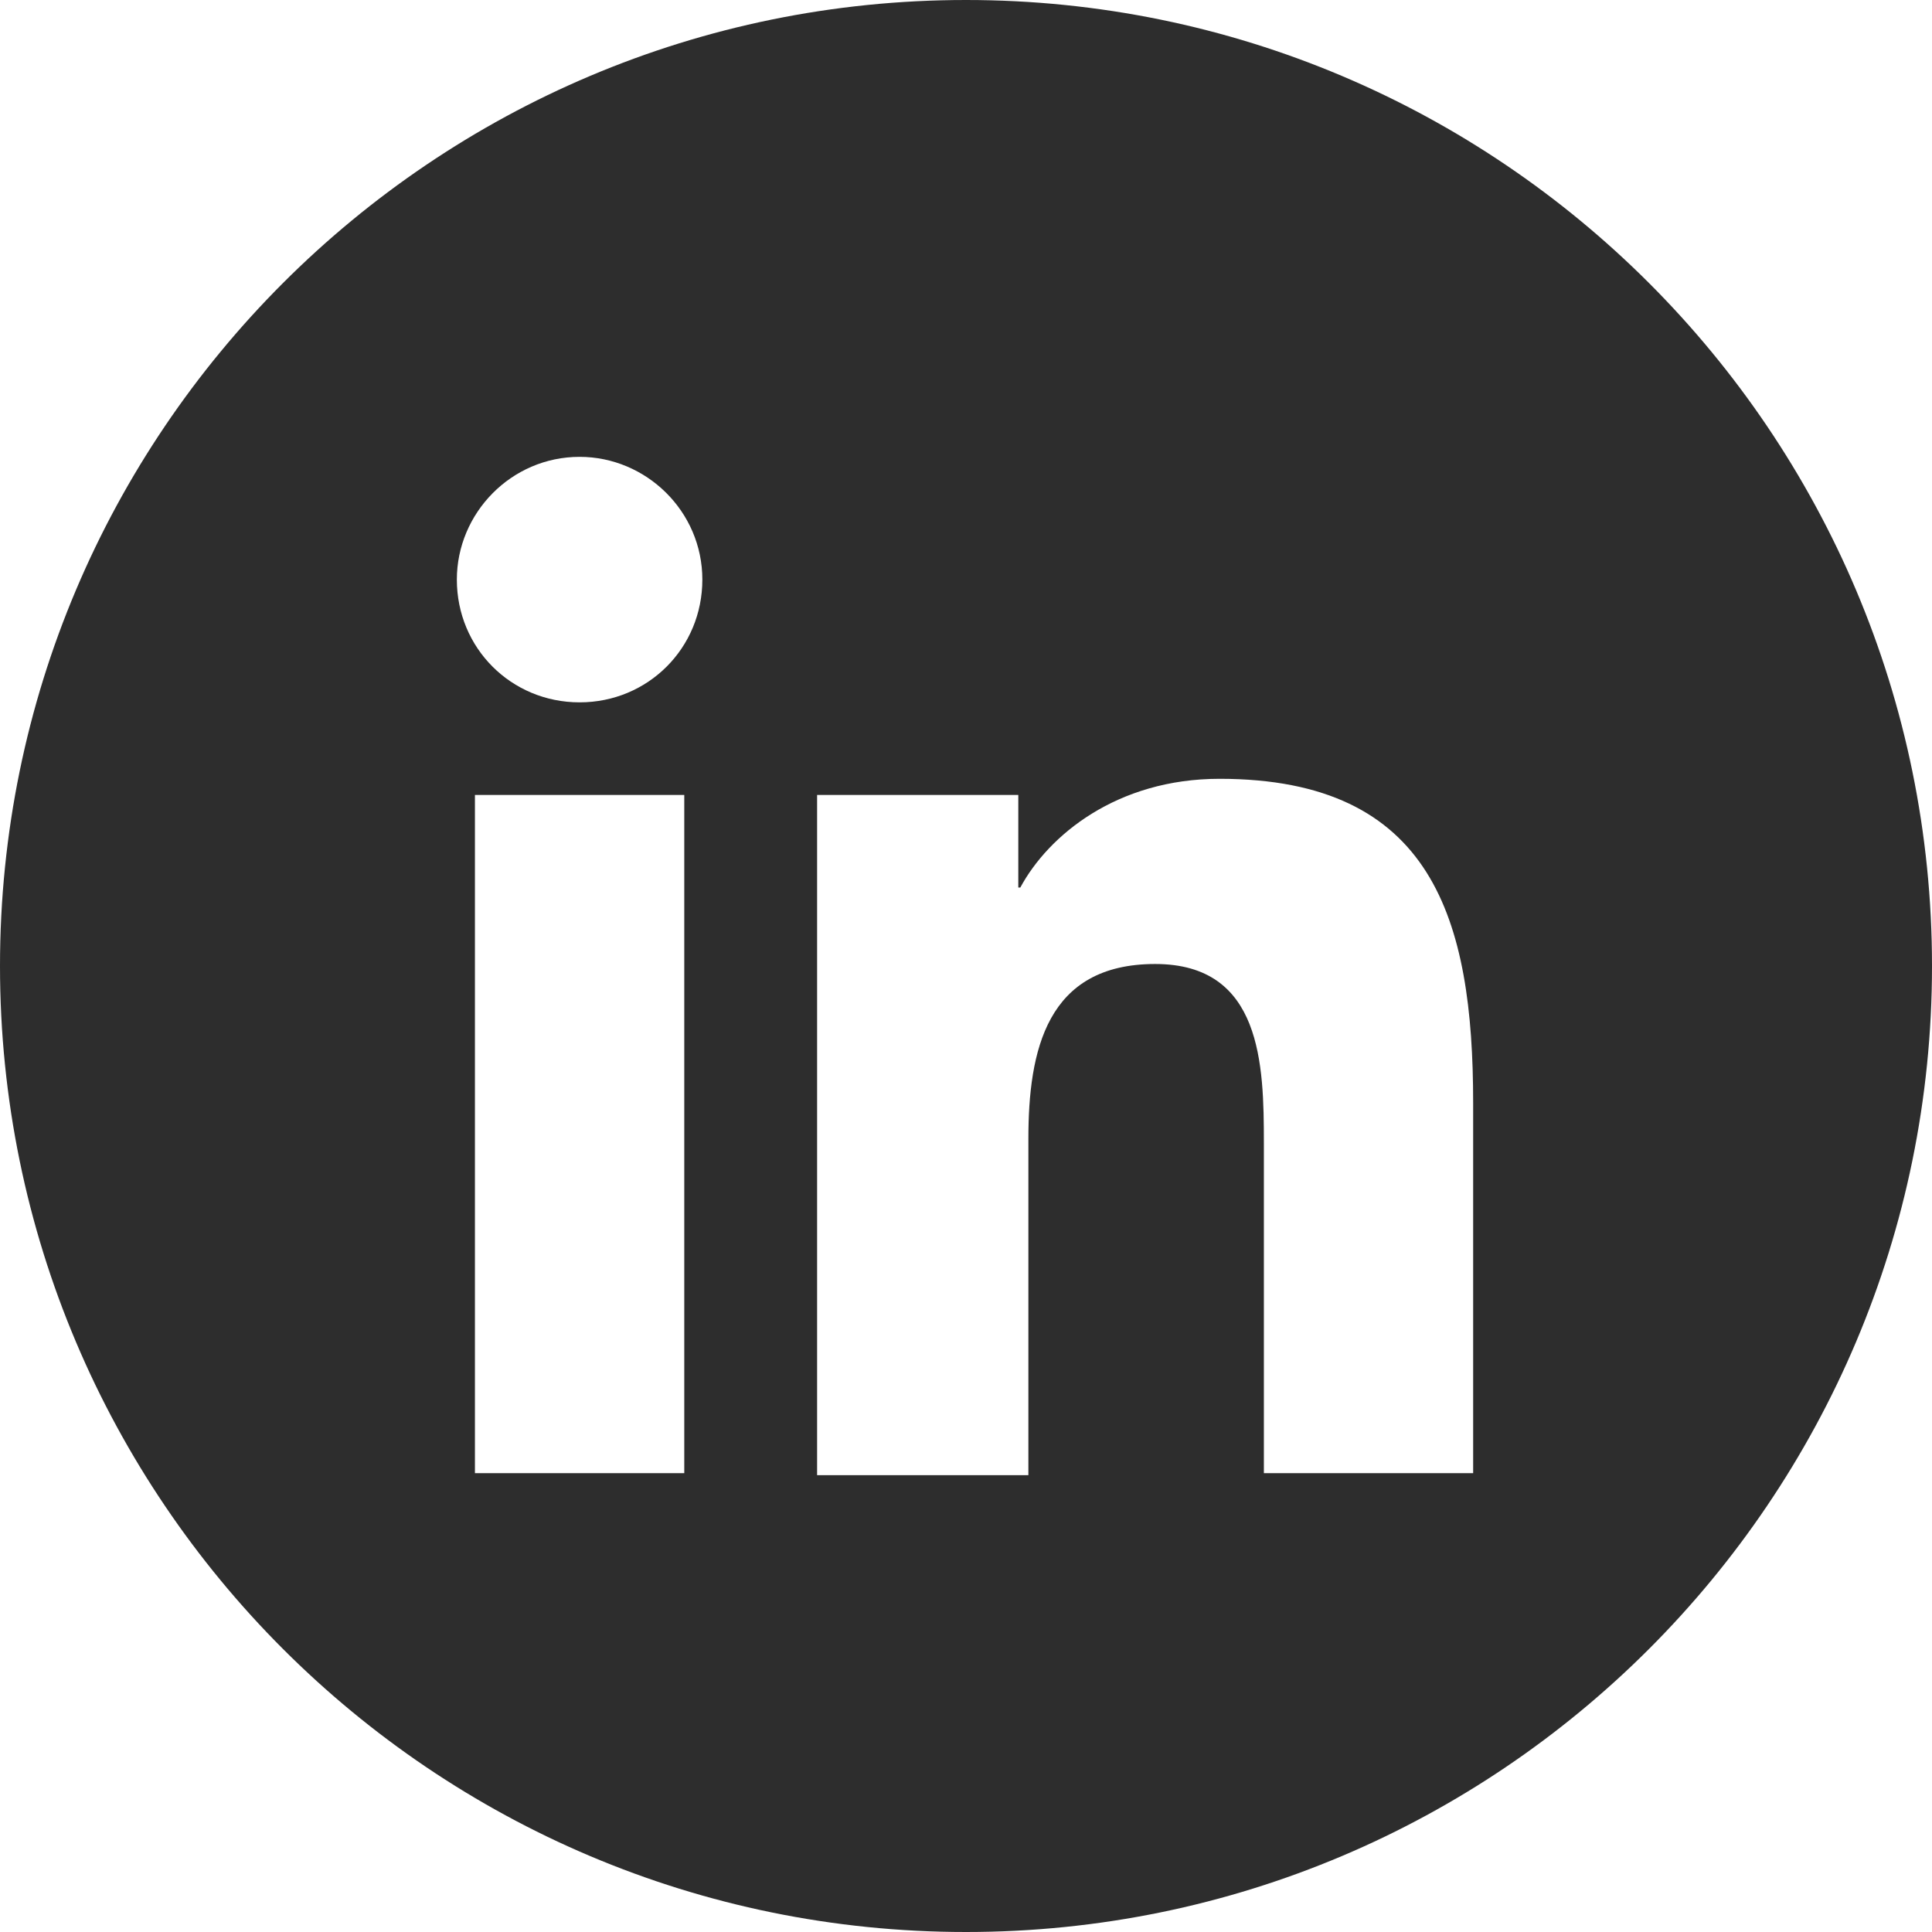 <svg width="28" height="28" viewBox="0 0 28 28" fill="none" xmlns="http://www.w3.org/2000/svg">
<path d="M14 0C6.271 0 0 6.271 0 14C0 21.729 6.271 28 14 28C21.729 28 28 21.729 28 14C28 6.271 21.729 0 14 0ZM9.917 21.35H6.883V11.521H9.917V21.35ZM8.4 10.179C7.408 10.179 6.621 9.392 6.621 8.4C6.621 7.438 7.408 6.621 8.4 6.621C9.363 6.621 10.179 7.408 10.179 8.4C10.179 9.392 9.392 10.179 8.4 10.179ZM21.379 21.35H18.317V16.567C18.317 15.429 18.288 13.971 16.742 13.971C15.167 13.971 14.904 15.225 14.904 16.508V21.379H11.842V11.521H14.758V12.863H14.787C15.196 12.104 16.188 11.287 17.675 11.287C20.767 11.287 21.35 13.329 21.35 15.983V21.35H21.379Z" fill="#2D2D2D"/>
</svg>
